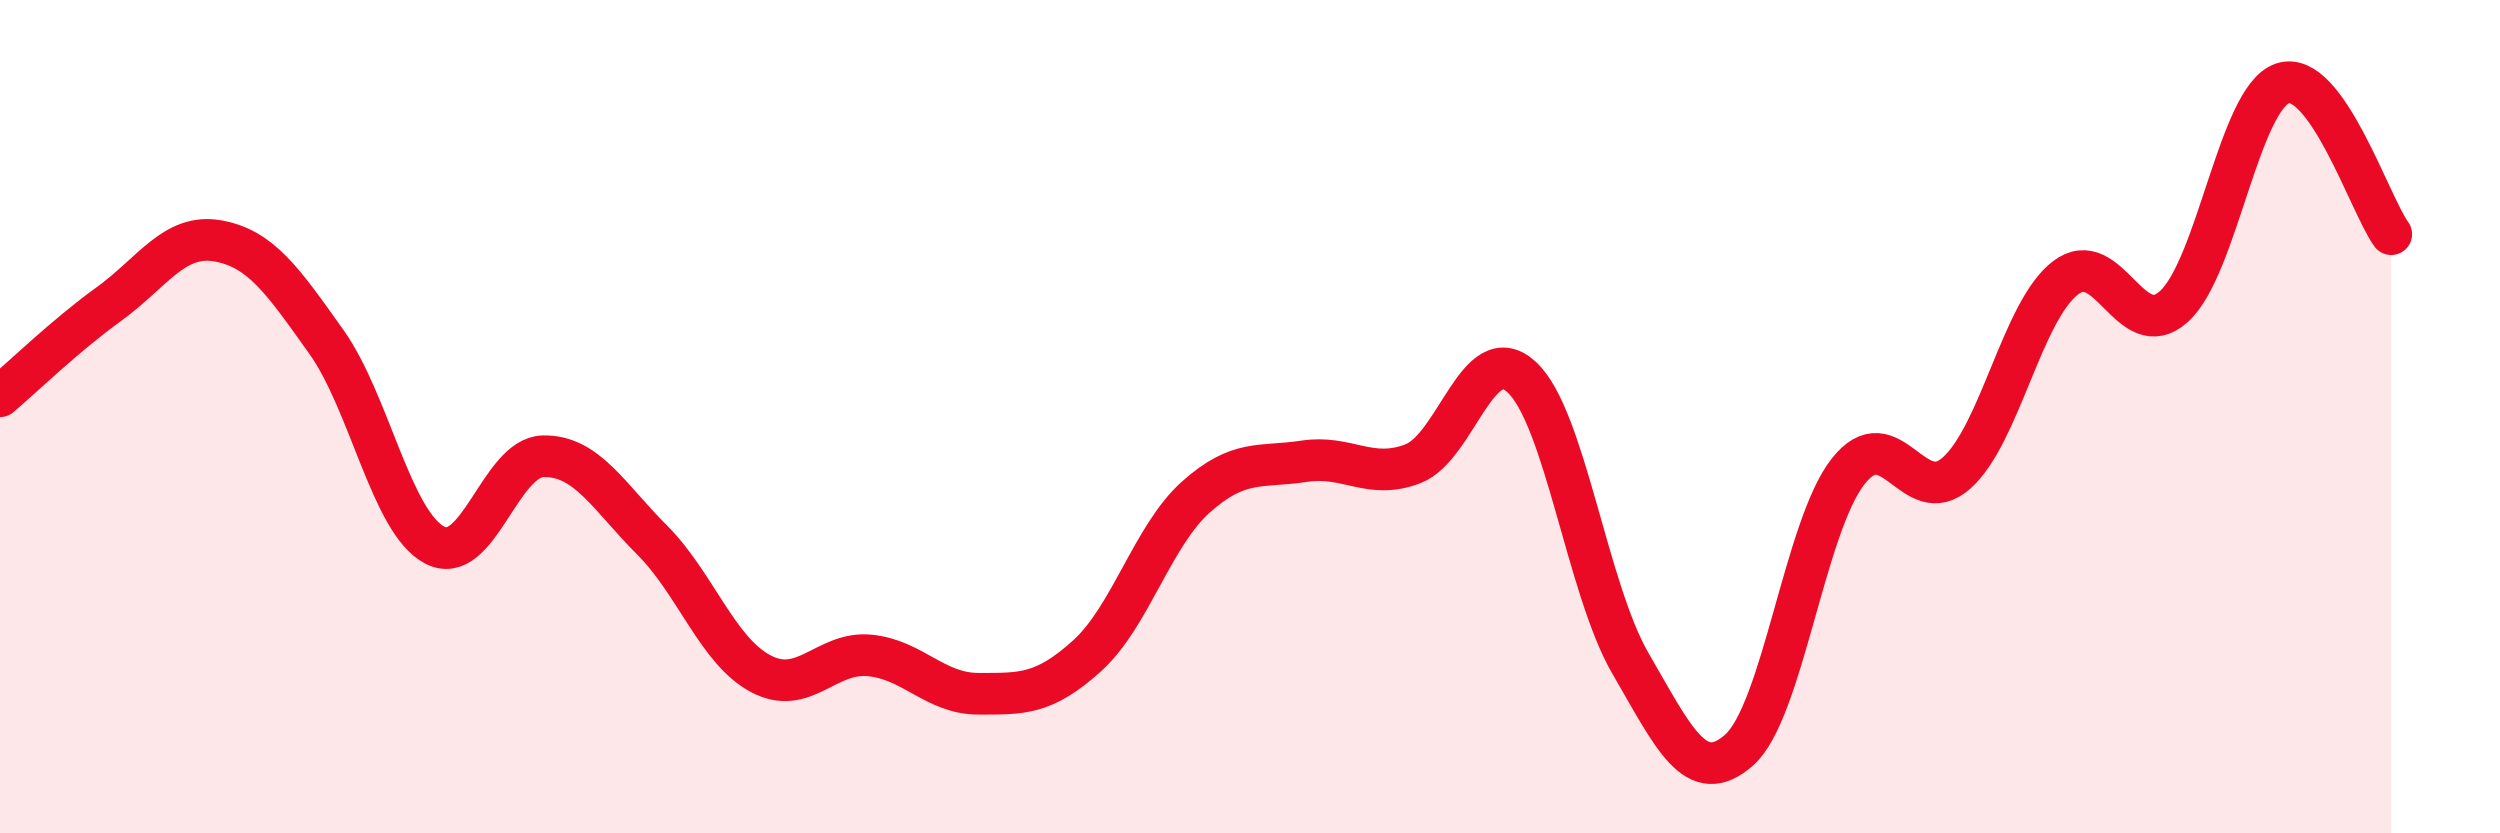 
    <svg width="60" height="20" viewBox="0 0 60 20" xmlns="http://www.w3.org/2000/svg">
      <path
        d="M 0,9.51 C 0.52,9.07 1.57,8.05 2.61,7.3 C 3.65,6.55 4.18,5.6 5.22,5.78 C 6.26,5.96 6.79,6.74 7.83,8.2 C 8.87,9.66 9.39,12.53 10.43,13.08 C 11.47,13.63 12,10.97 13.04,10.95 C 14.08,10.93 14.61,11.92 15.65,12.96 C 16.69,14 17.22,15.62 18.26,16.17 C 19.3,16.72 19.83,15.63 20.87,15.73 C 21.91,15.83 22.44,16.65 23.48,16.65 C 24.52,16.65 25.05,16.68 26.09,15.74 C 27.13,14.8 27.66,12.86 28.7,11.93 C 29.74,11 30.26,11.23 31.3,11.07 C 32.34,10.91 32.87,11.53 33.91,11.13 C 34.95,10.73 35.48,8.09 36.52,9.05 C 37.56,10.01 38.09,14.13 39.13,15.92 C 40.17,17.71 40.7,18.92 41.74,18 C 42.78,17.08 43.31,12.65 44.35,11.32 C 45.39,9.99 45.92,12.28 46.96,11.35 C 48,10.42 48.53,7.47 49.57,6.67 C 50.61,5.87 51.13,8.29 52.17,7.36 C 53.21,6.43 53.74,2.35 54.78,2 C 55.82,1.65 56.87,4.9 57.39,5.62L57.39 20L0 20Z"
        fill="#EB0A25"
        opacity="0.1"
        stroke-linecap="round"
        stroke-linejoin="round"
      />
      <path
        d="M 0,9.51 C 0.52,9.07 1.57,8.05 2.61,7.3 C 3.65,6.55 4.18,5.6 5.22,5.78 C 6.26,5.96 6.79,6.74 7.83,8.2 C 8.87,9.66 9.39,12.53 10.43,13.08 C 11.47,13.63 12,10.97 13.04,10.95 C 14.08,10.93 14.61,11.92 15.65,12.96 C 16.69,14 17.22,15.62 18.26,16.17 C 19.3,16.72 19.83,15.63 20.87,15.73 C 21.91,15.83 22.44,16.65 23.48,16.65 C 24.52,16.65 25.05,16.68 26.09,15.74 C 27.13,14.8 27.66,12.86 28.7,11.93 C 29.74,11 30.26,11.23 31.3,11.07 C 32.34,10.91 32.87,11.53 33.91,11.13 C 34.95,10.73 35.48,8.09 36.52,9.05 C 37.56,10.01 38.09,14.13 39.13,15.92 C 40.17,17.71 40.7,18.92 41.74,18 C 42.78,17.08 43.31,12.65 44.35,11.32 C 45.39,9.99 45.92,12.28 46.96,11.35 C 48,10.42 48.53,7.47 49.57,6.67 C 50.61,5.87 51.13,8.29 52.17,7.36 C 53.21,6.43 53.74,2.35 54.78,2 C 55.82,1.65 56.87,4.9 57.39,5.62"
        stroke="#EB0A25"
        stroke-width="1"
        fill="none"
        stroke-linecap="round"
        stroke-linejoin="round"
      />
    </svg>
  